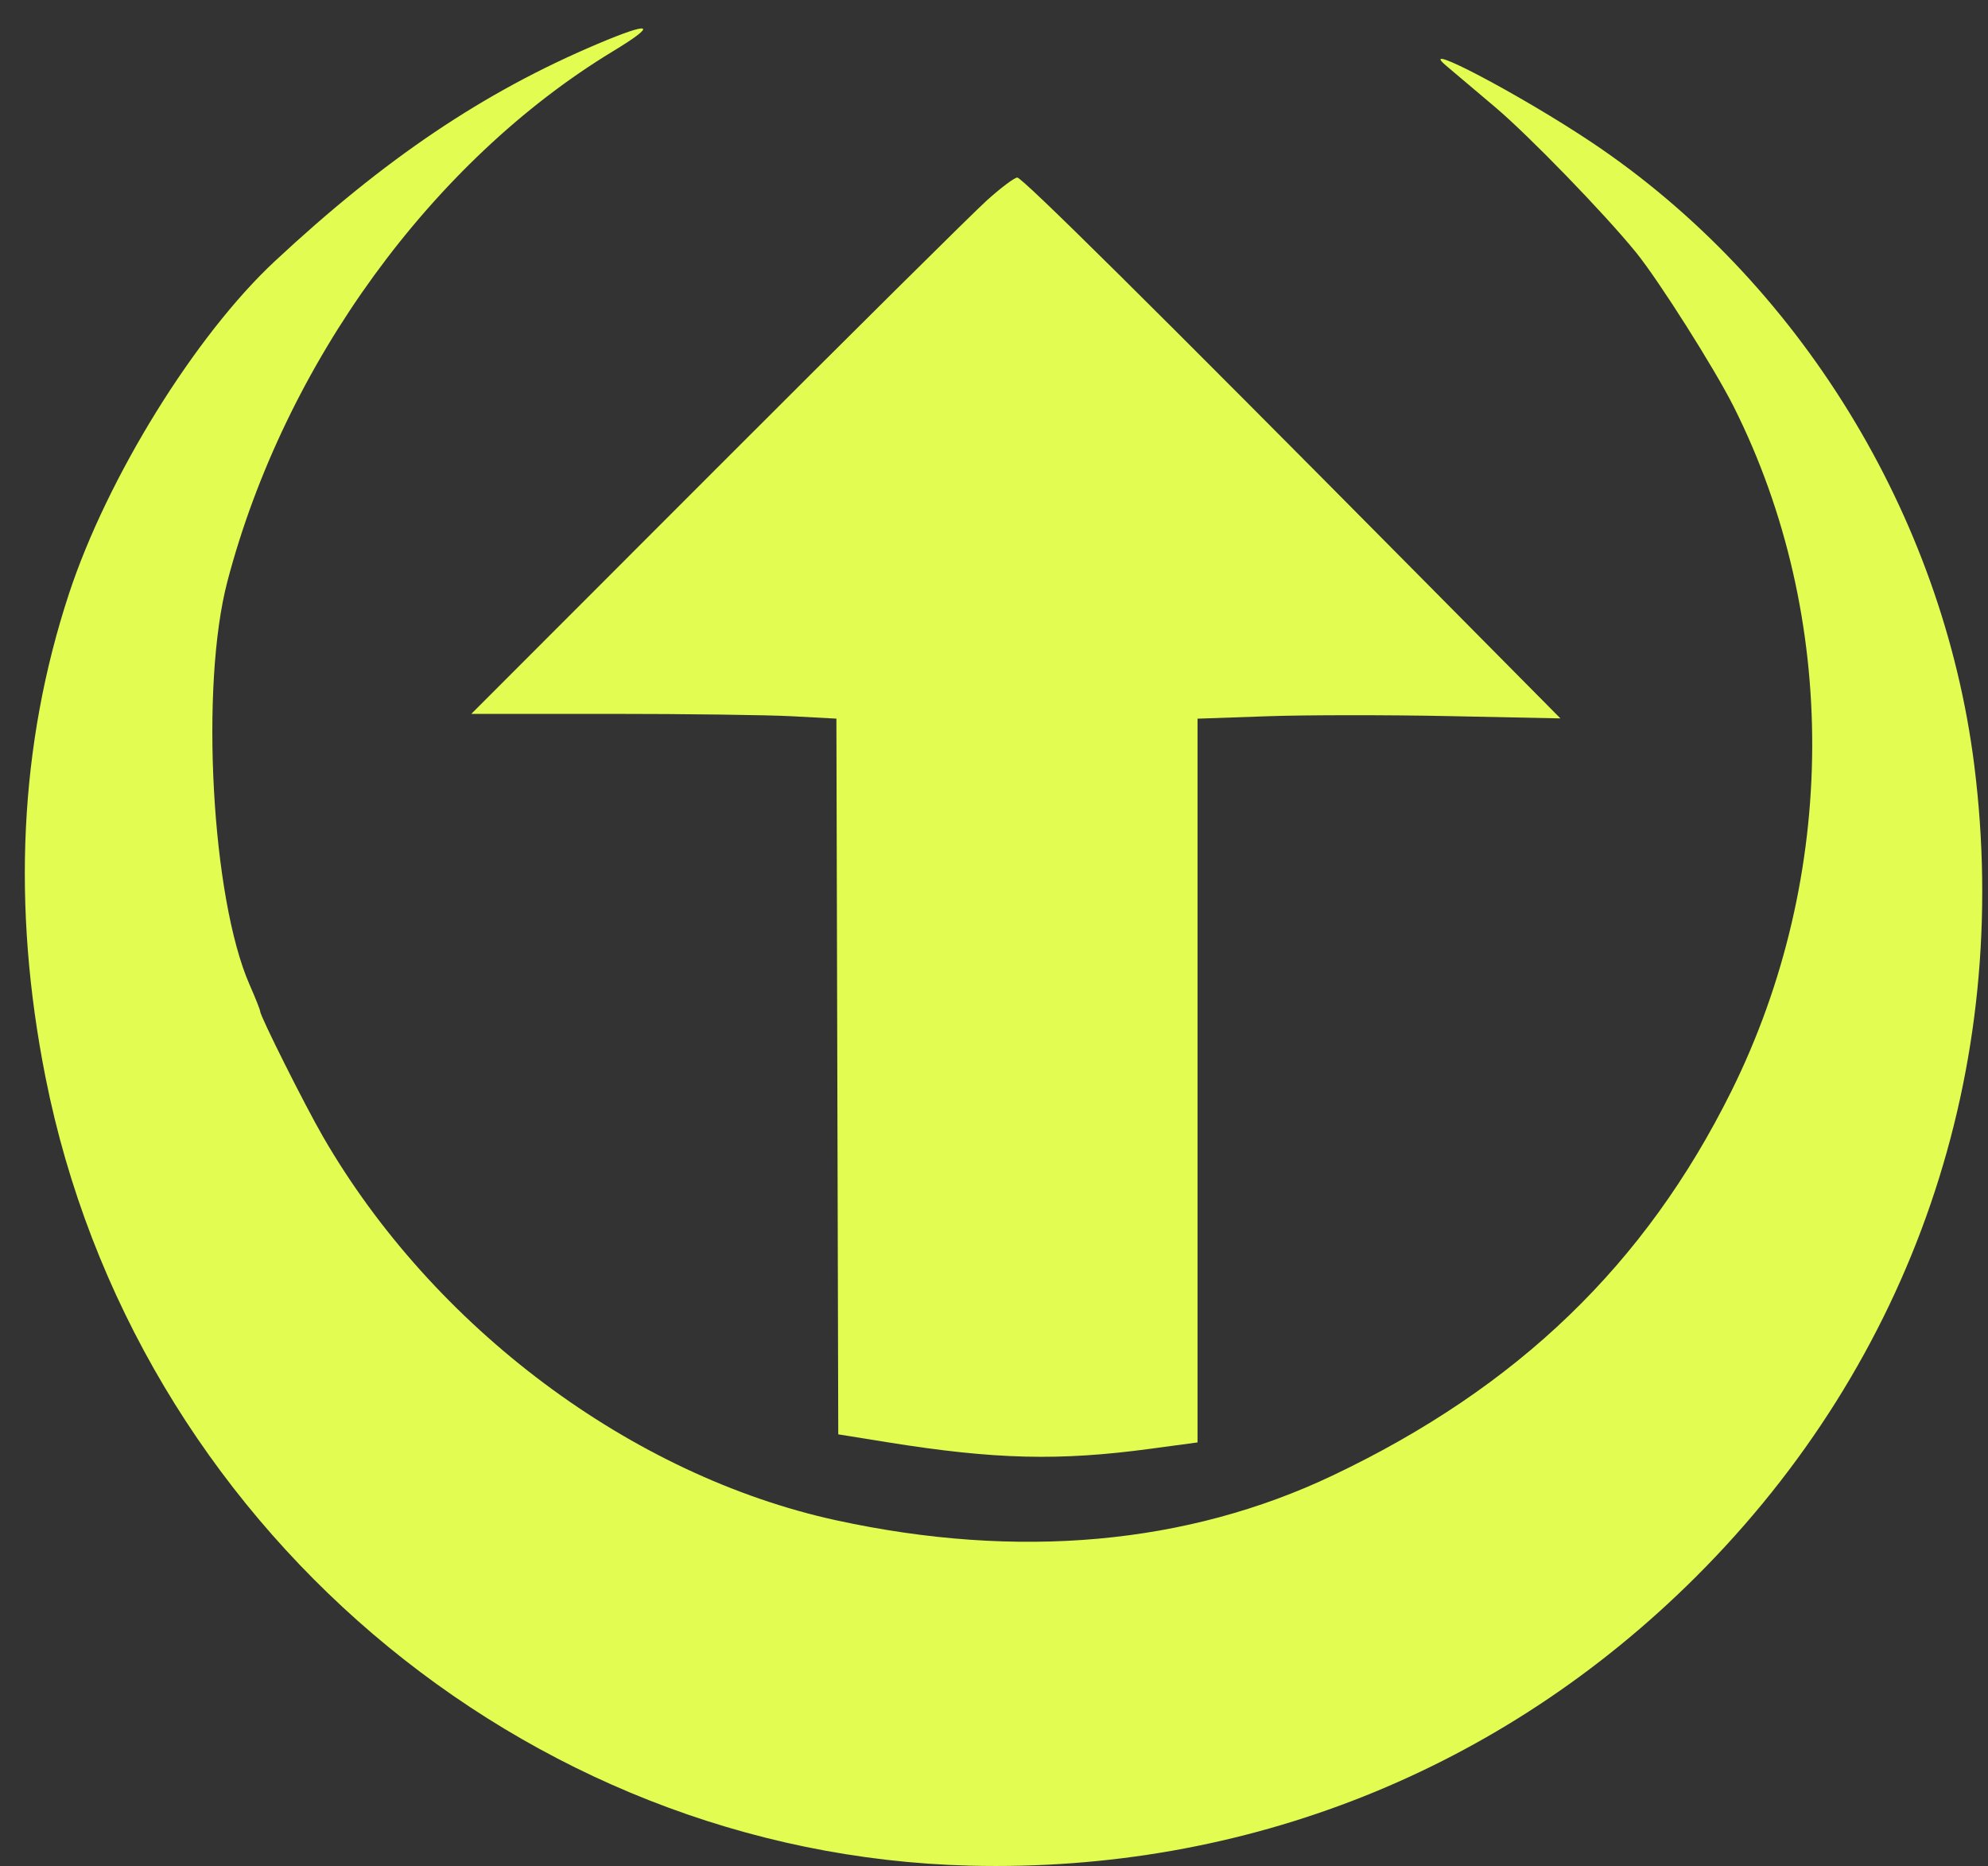 <svg width="65" height="61" viewBox="0 0 65 61" fill="none" xmlns="http://www.w3.org/2000/svg">
<rect x="0" y="0" width="65" height="61" fill="#333333" stroke="none"/>
<path d="M8.986 8.538C12.591 5.178 15.809 3.013 19.537 1.436C21.324 0.681 21.523 0.778 20.036 1.679C14.128 5.262 9.304 11.895 7.435 19.005C6.538 22.419 6.918 29.355 8.157 32.18C8.349 32.617 8.506 33.012 8.506 33.058C8.506 33.214 9.963 36.121 10.555 37.145C14.163 43.394 20.642 48.237 27.343 49.696C33.294 50.991 38.817 50.492 43.577 48.229C49.628 45.352 53.797 41.333 56.61 35.667C60.104 28.627 60.135 20.178 56.692 13.306C56.067 12.059 54.233 9.163 53.49 8.249C52.45 6.971 49.984 4.428 48.886 3.502C48.171 2.899 47.447 2.287 47.276 2.141C46.275 1.289 49.736 3.113 52.034 4.648C58.817 9.181 63.519 16.829 64.55 25.006C65.802 34.943 62.529 44.485 55.447 51.546C49.093 57.881 40.722 61.21 31.716 60.985C17.093 60.619 4.37 49.767 1.485 35.201C0.378 29.613 0.636 24.33 2.254 19.412C3.506 15.607 6.379 10.967 8.986 8.538Z" fill="#E2FC52"/>
<path d="M23.436 15.304C27.851 10.887 31.83 6.942 32.28 6.538C32.729 6.135 33.17 5.804 33.261 5.804C33.425 5.804 37.582 9.921 46.31 18.729L51.02 23.483L47.362 23.408C45.35 23.367 42.68 23.369 41.429 23.413L39.155 23.492V47.15L37.634 47.355C34.635 47.761 32.534 47.709 29.018 47.145L27.408 46.886L27.347 23.491L25.898 23.413C25.101 23.37 22.415 23.335 19.929 23.335H15.41L23.436 15.304Z" fill="#E2FC52"/>
</svg>
